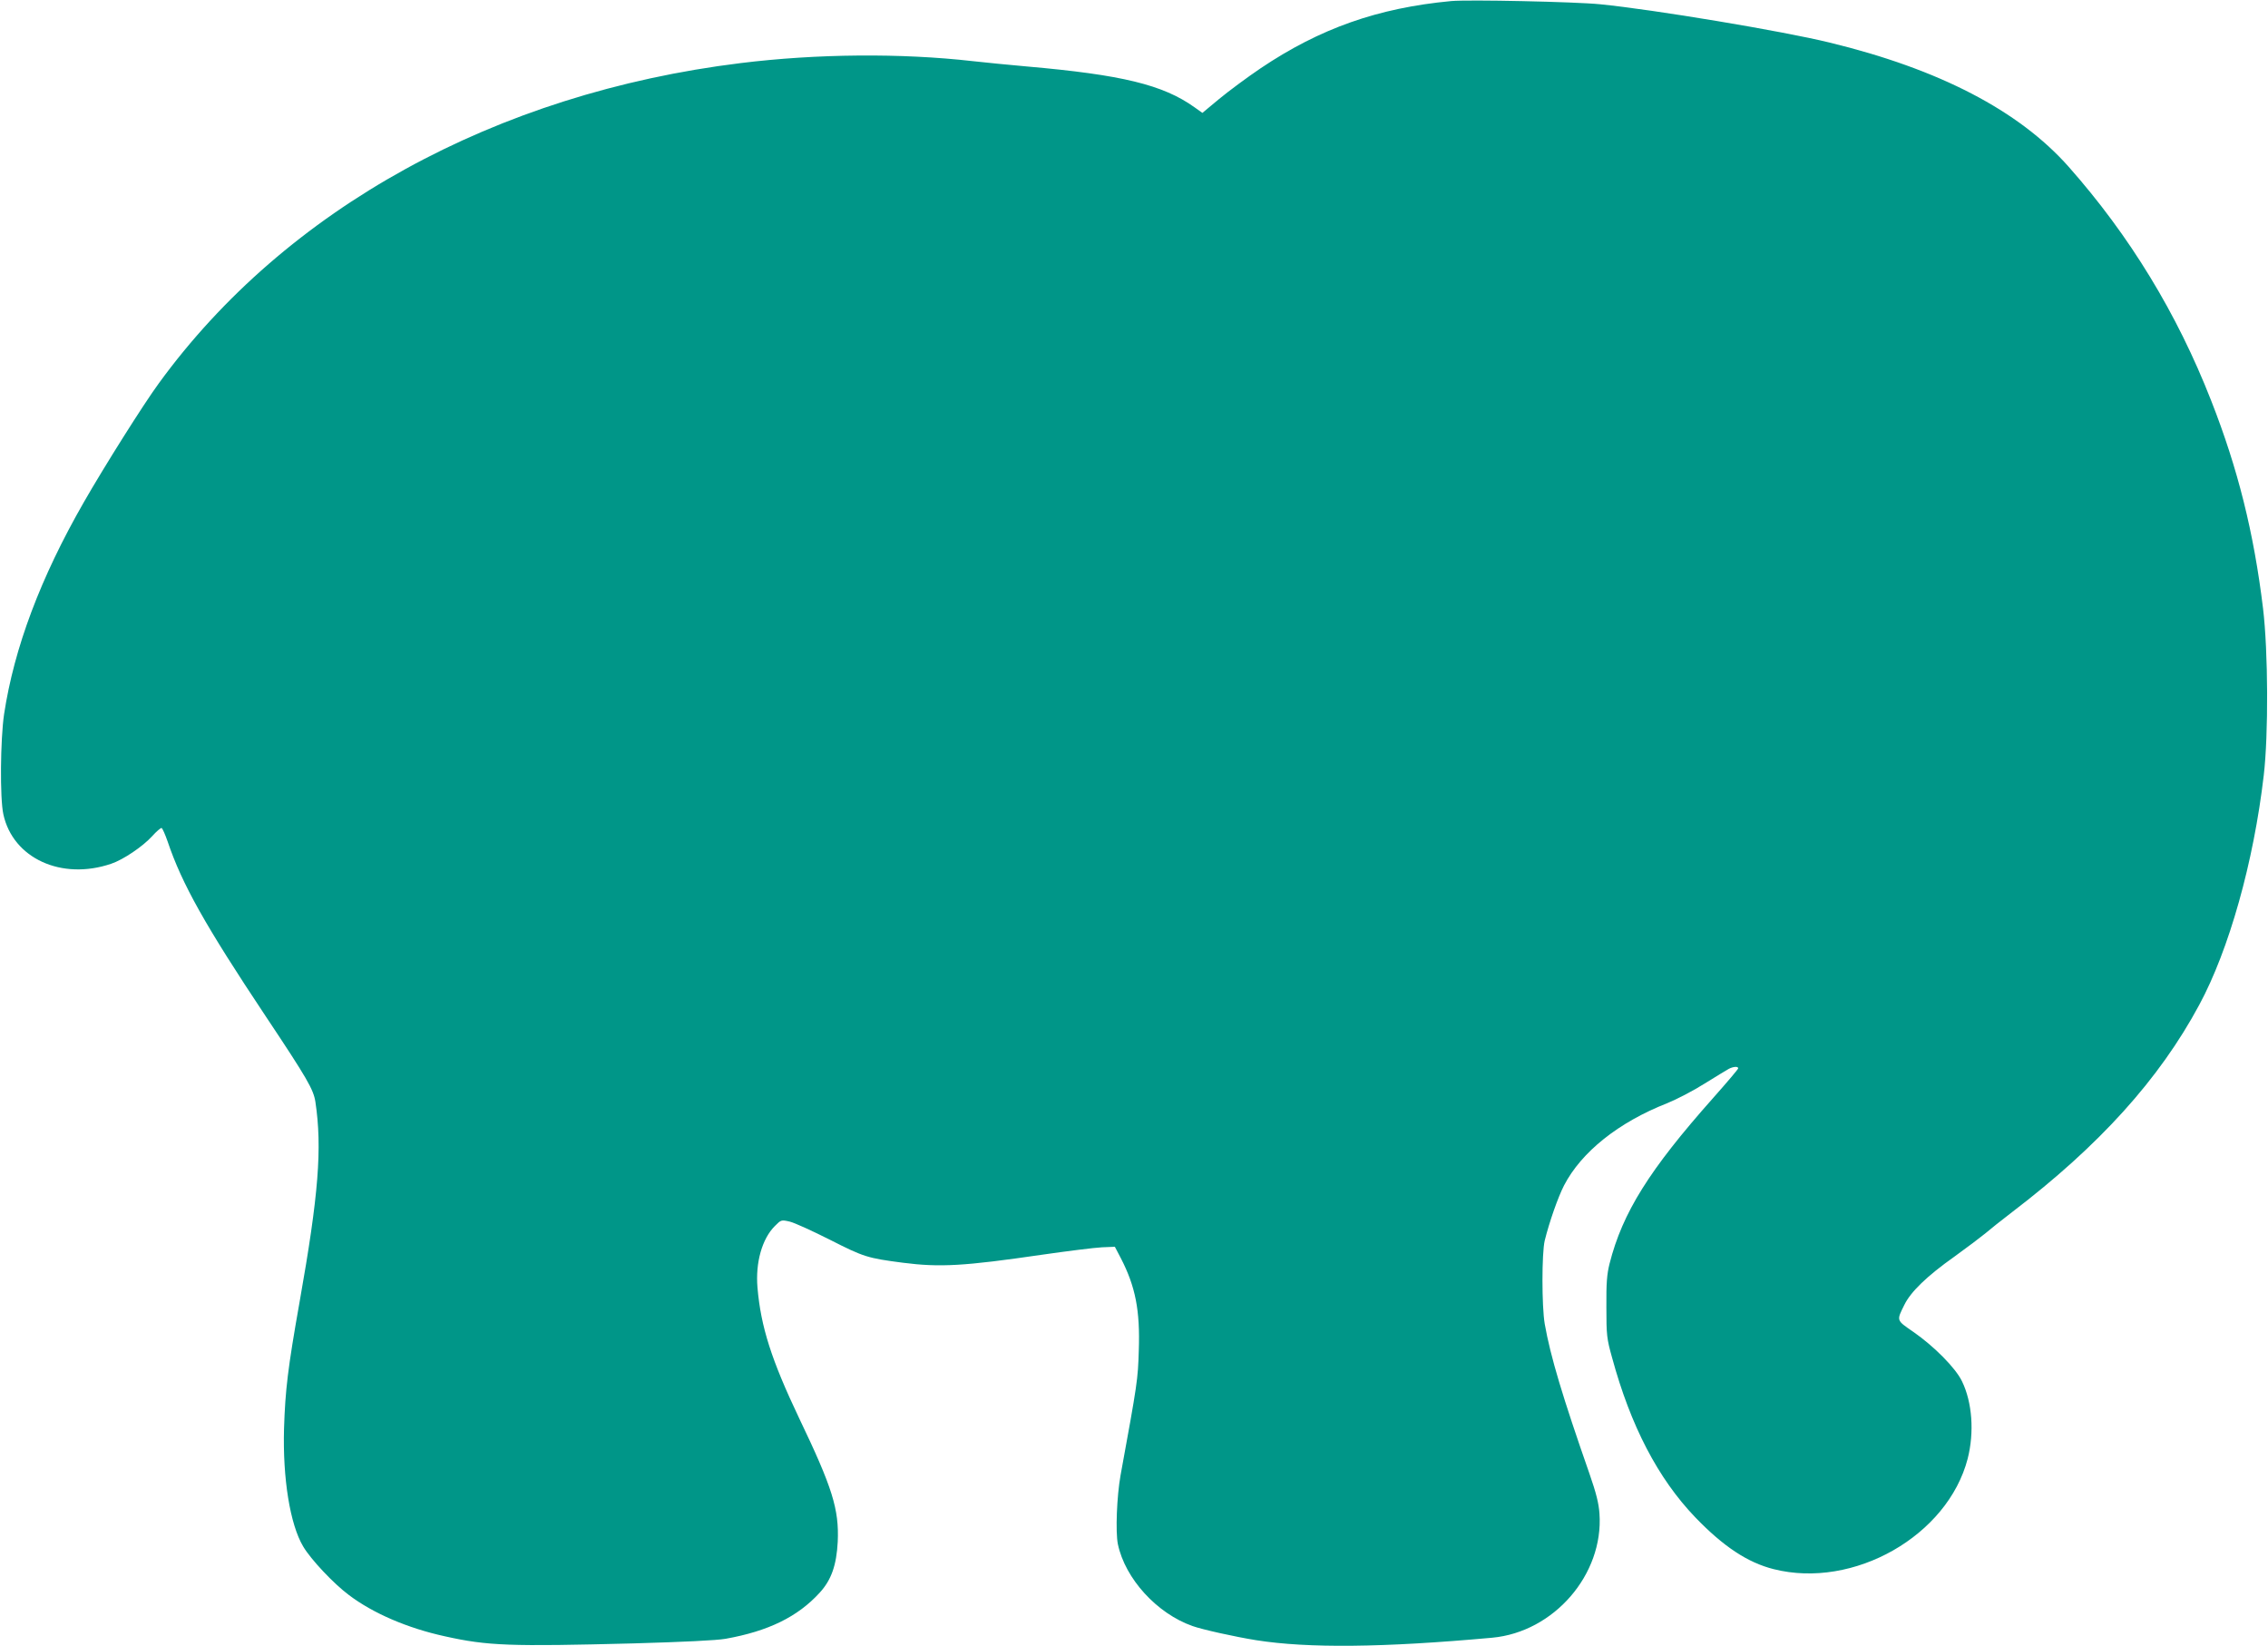 <?xml version="1.0" standalone="no"?>
<!DOCTYPE svg PUBLIC "-//W3C//DTD SVG 20010904//EN"
 "http://www.w3.org/TR/2001/REC-SVG-20010904/DTD/svg10.dtd">
<svg version="1.0" xmlns="http://www.w3.org/2000/svg"
 width="1280pt" height="929pt" viewBox="0 0 1280 929"
 preserveAspectRatio="xMidYMid meet">
<g transform="translate(0,929) scale(0.1,-0.1)"
fill="#009688" stroke="none">
<path d="M8190 9284 c-414 -39 -740 -154 -1075 -379 -77 -52 -182 -130 -234
-173 l-95 -79 -45 32 c-178 127 -410 183 -946 230 -99 9 -236 22 -305 30 -405
46 -880 42 -1310 -11 -1383 -170 -2567 -822 -3283 -1806 -86 -117 -309 -471
-424 -672 -244 -425 -393 -821 -450 -1196 -21 -143 -24 -475 -4 -565 54 -248
328 -374 608 -279 69 23 179 98 231 155 25 28 49 48 54 47 5 -2 20 -36 34 -76
81 -240 211 -472 554 -987 234 -351 269 -412 280 -482 39 -261 18 -525 -89
-1128 -67 -378 -81 -498 -88 -715 -8 -282 34 -542 108 -666 43 -73 172 -210
258 -274 136 -103 331 -187 542 -233 242 -54 369 -58 1064 -40 282 8 469 17
520 26 241 43 407 124 531 260 66 72 95 155 102 288 8 183 -30 305 -218 697
-156 328 -216 515 -235 737 -12 141 26 275 98 347 35 35 36 36 84 25 26 -6
129 -53 228 -103 191 -97 211 -103 410 -129 210 -27 346 -19 785 45 146 21
298 40 339 42 l73 3 34 -65 c82 -159 109 -294 101 -521 -5 -164 -7 -179 -103
-704 -21 -118 -29 -318 -15 -388 41 -195 220 -391 421 -462 56 -20 241 -61
360 -80 292 -46 714 -42 1331 14 349 32 630 357 606 700 -4 58 -18 115 -57
227 -150 429 -220 661 -252 844 -17 100 -17 398 0 470 26 105 75 245 109 311
98 189 307 356 582 464 52 21 147 70 210 110 64 40 126 77 138 84 25 13 53 15
53 3 0 -5 -64 -80 -142 -168 -359 -404 -511 -646 -584 -934 -15 -60 -19 -109
-18 -245 0 -158 2 -178 32 -285 105 -386 259 -682 470 -902 158 -164 295 -255
442 -292 451 -114 982 188 1095 623 38 149 26 318 -32 437 -36 75 -158 198
-275 279 -97 67 -95 62 -50 153 36 73 126 161 283 272 72 52 150 111 173 130
23 20 91 74 151 120 493 376 832 751 1057 1170 168 311 307 805 364 1295 27
230 25 700 -4 942 -52 428 -142 789 -293 1173 -193 493 -460 930 -804 1319
-281 317 -731 551 -1350 701 -266 65 -991 186 -1295 216 -138 14 -745 27 -840
18z"/>
</g>
</svg>
